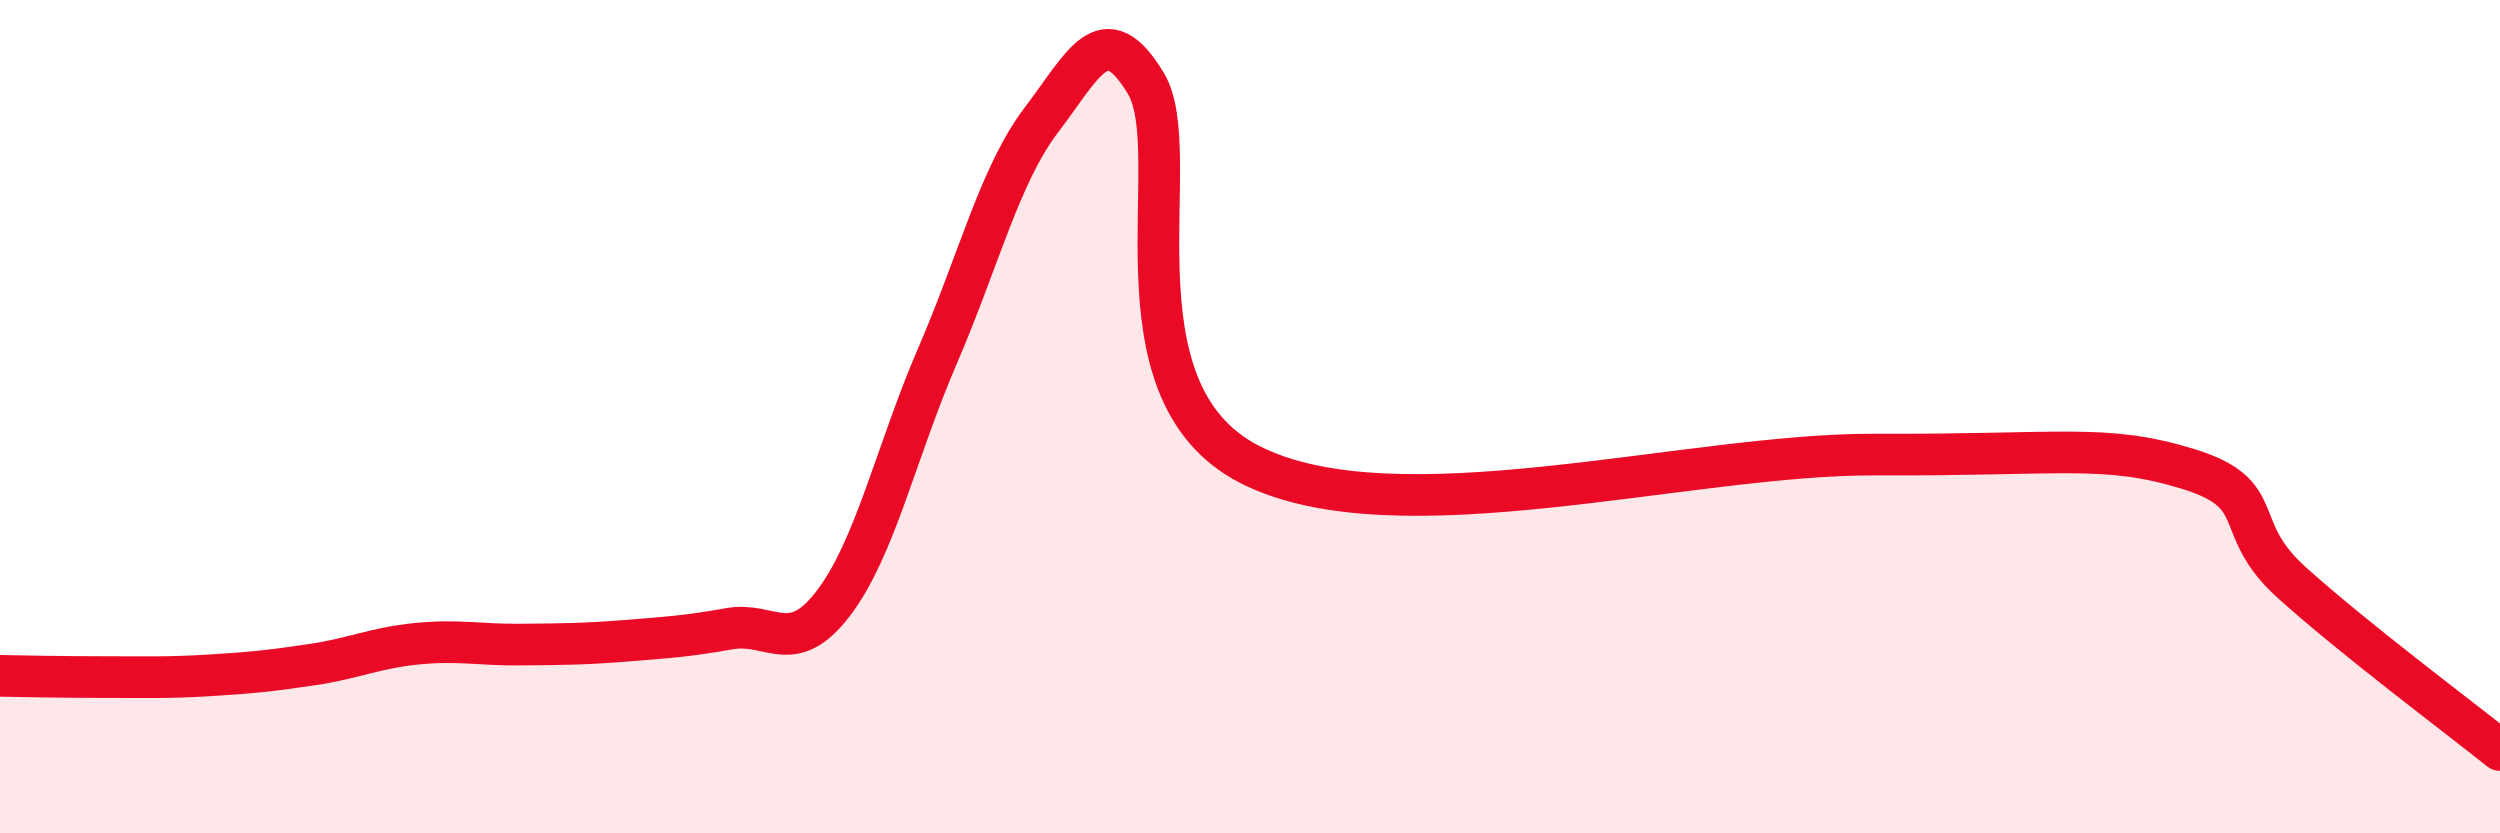 
    <svg width="60" height="20" viewBox="0 0 60 20" xmlns="http://www.w3.org/2000/svg">
      <path
        d="M 0,16.22 C 0.5,16.23 1.5,16.25 2.5,16.25 C 3.5,16.25 4,16.27 5,16.21 C 6,16.15 6.5,16.1 7.5,15.95 C 8.5,15.8 9,15.55 10,15.45 C 11,15.35 11.5,15.48 12.5,15.47 C 13.5,15.46 14,15.46 15,15.38 C 16,15.3 16.5,15.27 17.5,15.09 C 18.5,14.91 19,15.79 20,14.48 C 21,13.17 21.5,10.86 22.5,8.54 C 23.5,6.22 24,4.18 25,2.87 C 26,1.56 26.5,0.34 27.5,2 C 28.5,3.66 26.5,9.37 30,11.15 C 33.5,12.93 40.5,10.89 45,10.91 C 49.5,10.93 50.5,10.64 52.5,11.25 C 54.5,11.86 53.5,12.63 55,13.98 C 56.5,15.33 59,17.2 60,18L60 20L0 20Z"
        fill="#EB0A25"
        opacity="0.1"
        stroke-linecap="round"
        stroke-linejoin="round"
      />
      <path
        d="M 0,16.22 C 0.5,16.23 1.5,16.25 2.5,16.25 C 3.5,16.25 4,16.27 5,16.21 C 6,16.15 6.5,16.1 7.5,15.95 C 8.5,15.8 9,15.55 10,15.45 C 11,15.35 11.5,15.48 12.5,15.47 C 13.5,15.46 14,15.46 15,15.38 C 16,15.3 16.5,15.27 17.5,15.09 C 18.5,14.91 19,15.79 20,14.48 C 21,13.17 21.5,10.86 22.5,8.54 C 23.5,6.22 24,4.18 25,2.87 C 26,1.56 26.5,0.34 27.5,2 C 28.5,3.66 26.5,9.37 30,11.15 C 33.5,12.93 40.5,10.89 45,10.91 C 49.5,10.93 50.5,10.64 52.5,11.25 C 54.5,11.86 53.5,12.63 55,13.98 C 56.5,15.33 59,17.2 60,18"
        stroke="#EB0A25"
        stroke-width="1"
        fill="none"
        stroke-linecap="round"
        stroke-linejoin="round"
      />
    </svg>
  